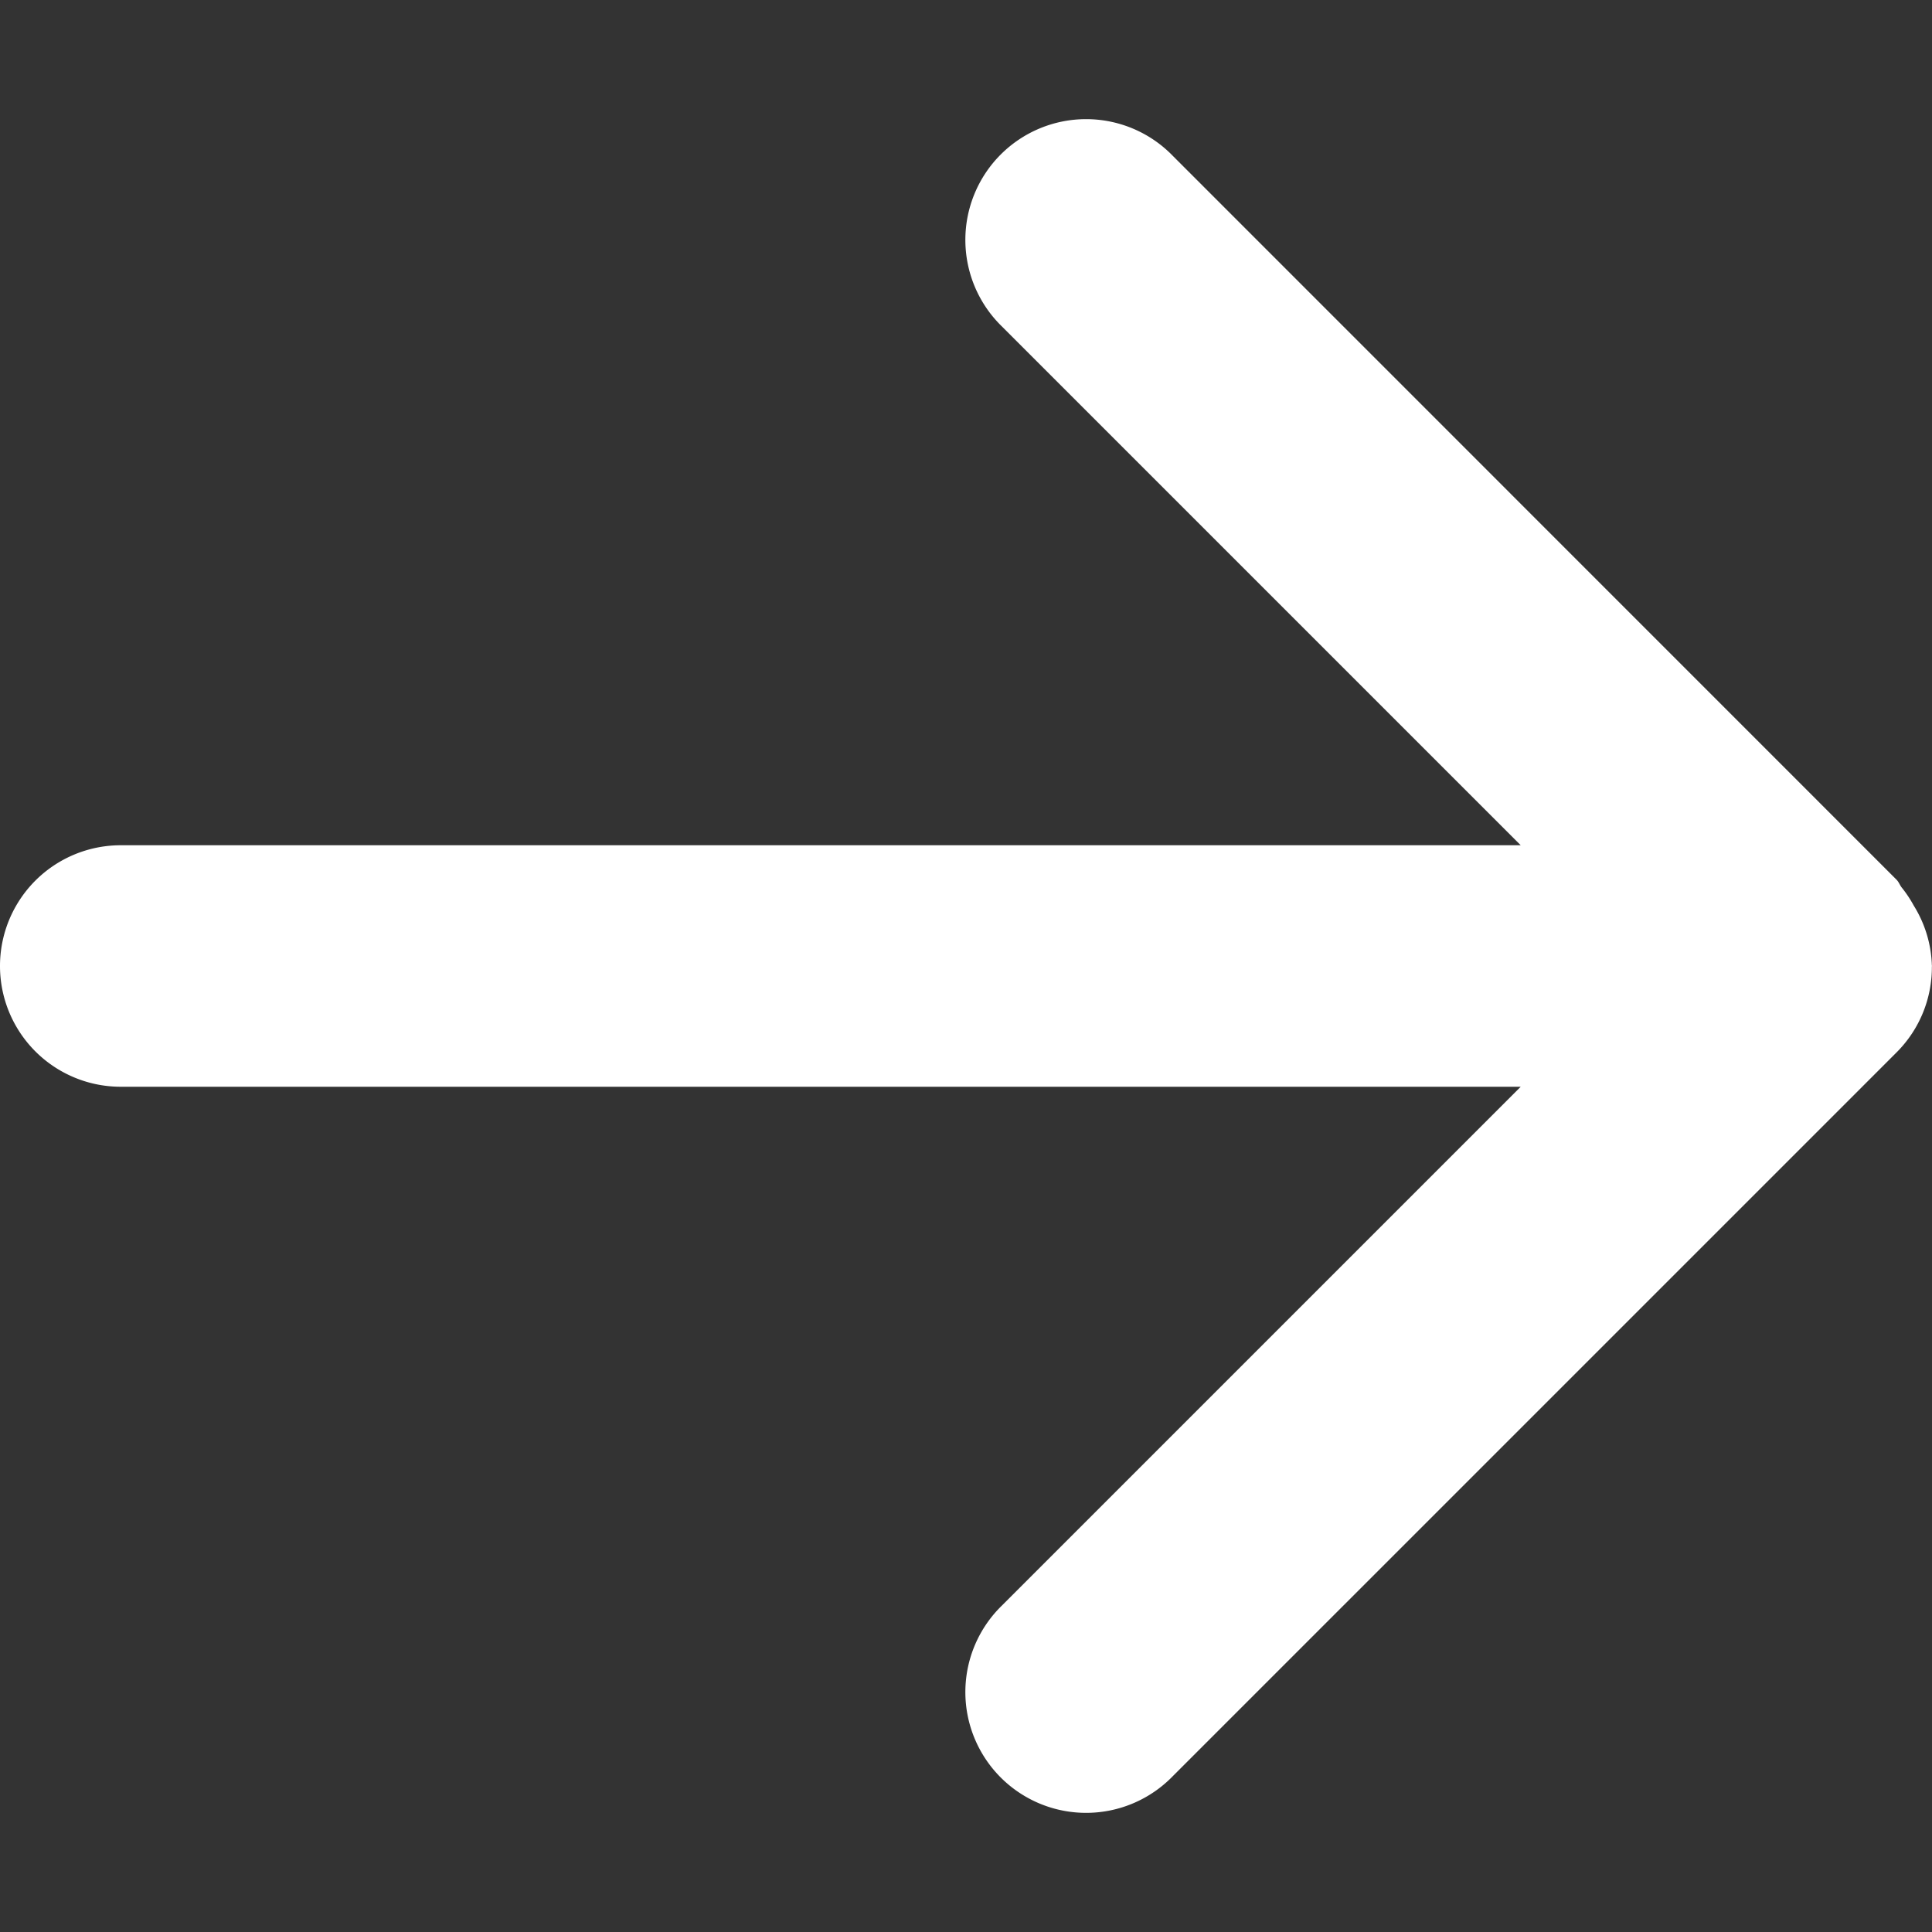 <svg xmlns="http://www.w3.org/2000/svg" width="16" height="16" viewBox="0 0 16 16">
  <rect x="0" y="0" width="16" height="16" fill="#333333" stroke="none"/>
  <g style="isolation: isolate">
    <path d="M15.999,7.996a.992.992,0,0,0-.15-.496,1.003,1.003,0,0,0-.099-.149c-.017-.021-.024-.046-.044-.066L9.714,1.292a1.0 1,0,1,0-1.414,1.414l4.294,4.294H1A1,1,0,0,0,1,9H12.594l-4.294,4.294a1.0 1,0,1,0,1.414,1.414L15.707,8.715a.996.996,0,0,0,.292-.711L16,8Z" fill="#fff"/>
  </g>
</svg>
